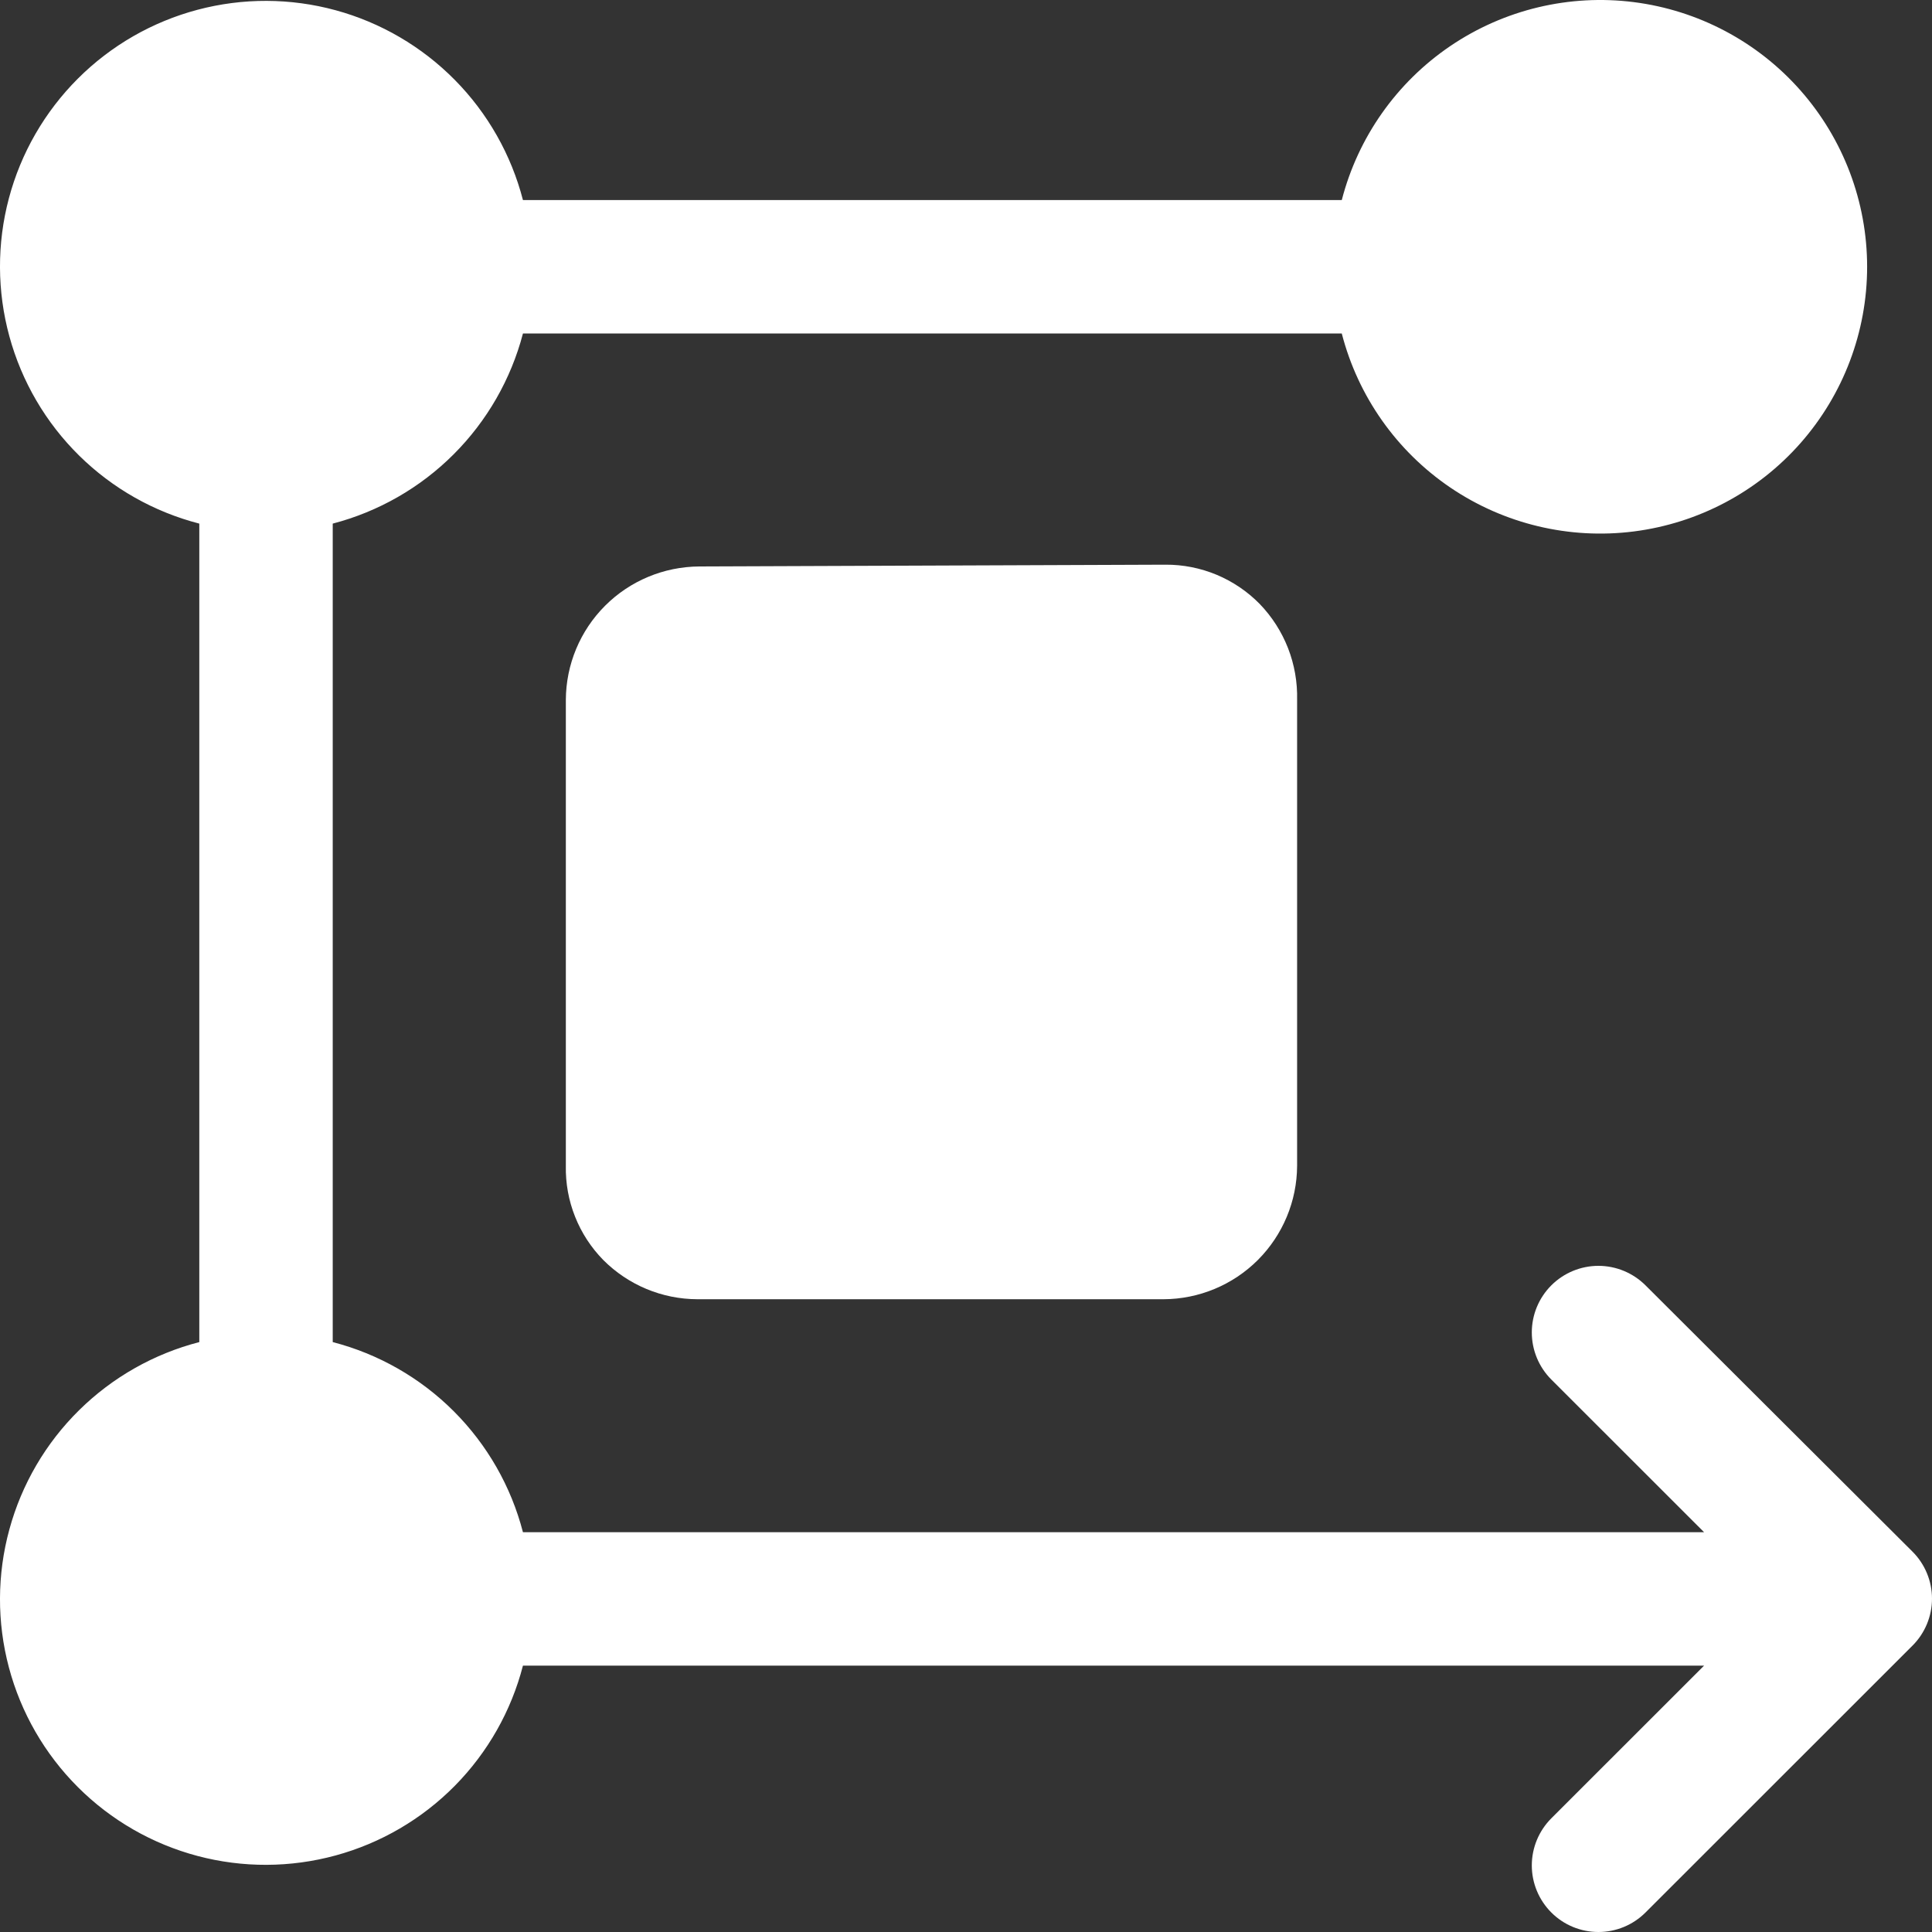 <svg width="50" height="50" viewBox="0 0 50 50" fill="none" xmlns="http://www.w3.org/2000/svg">
<rect x="0" y="0" width="50" height="50" fill="#333333" stroke="none"/>
<path fill-rule="evenodd" clip-rule="evenodd" d="M49.493 40.154L42.586 33.265C42.262 32.942 41.824 32.76 41.367 32.76C40.91 32.76 40.471 32.942 40.148 33.265C39.825 33.588 39.643 34.026 39.643 34.483C39.643 34.941 39.825 35.379 40.148 35.702L44.102 39.654H13.534C13.227 38.469 12.609 37.389 11.743 36.523C10.878 35.658 9.796 35.04 8.611 34.733V13.551C9.795 13.242 10.875 12.623 11.74 11.758C12.605 10.893 13.224 9.814 13.534 8.631H34.725C35.145 10.258 36.145 11.676 37.536 12.619C38.928 13.562 40.616 13.966 42.283 13.754C43.951 13.542 45.485 12.73 46.596 11.469C47.707 10.208 48.321 8.585 48.321 6.905C48.321 5.224 47.707 3.601 46.596 2.34C45.485 1.079 43.951 0.267 42.283 0.055C40.616 -0.157 38.928 0.247 37.536 1.19C36.145 2.133 35.145 3.551 34.725 5.178H13.534C13.231 4.005 12.623 2.932 11.772 2.07C10.92 1.207 9.856 0.584 8.686 0.265C7.517 -0.054 6.284 -0.058 5.112 0.253C3.94 0.564 2.871 1.179 2.014 2.036C1.157 2.893 0.541 3.961 0.23 5.132C-0.081 6.304 -0.077 7.536 0.243 8.706C0.562 9.875 1.184 10.939 2.048 11.79C2.911 12.641 3.984 13.248 5.158 13.551V34.733C3.984 35.036 2.911 35.644 2.048 36.495C1.184 37.346 0.562 38.41 0.243 39.579C-0.077 40.748 -0.081 41.981 0.23 43.152C0.541 44.324 1.157 45.392 2.014 46.249C2.871 47.106 3.94 47.721 5.112 48.032C6.284 48.343 7.517 48.338 8.686 48.019C9.856 47.7 10.92 47.078 11.772 46.215C12.623 45.352 13.231 44.28 13.534 43.106H44.102L40.148 47.058C39.825 47.382 39.643 47.82 39.643 48.277C39.643 48.734 39.825 49.172 40.148 49.495C40.471 49.819 40.91 50 41.367 50C41.824 50 42.262 49.819 42.586 49.495L49.493 42.591C49.654 42.431 49.781 42.241 49.868 42.032C49.955 41.823 50 41.599 50 41.372C50 41.146 49.955 40.922 49.868 40.713C49.781 40.504 49.654 40.314 49.493 40.154Z" fill="white"/>
<path fill-rule="evenodd" clip-rule="evenodd" d="M18.097 14.66C17.183 14.665 16.306 15.03 15.66 15.676C15.013 16.323 14.648 17.198 14.644 18.113V30.172C14.635 30.622 14.716 31.07 14.883 31.488C15.049 31.906 15.297 32.287 15.613 32.609C16.259 33.257 17.135 33.622 18.05 33.624H30.115C31.03 33.62 31.906 33.255 32.553 32.609C33.199 31.962 33.565 31.086 33.569 30.172V18.113C33.58 17.655 33.5 17.2 33.334 16.773C33.167 16.347 32.918 15.958 32.6 15.629C32.282 15.305 31.902 15.049 31.484 14.874C31.065 14.7 30.615 14.611 30.162 14.614L18.097 14.66Z" fill="white"/>
</svg>
